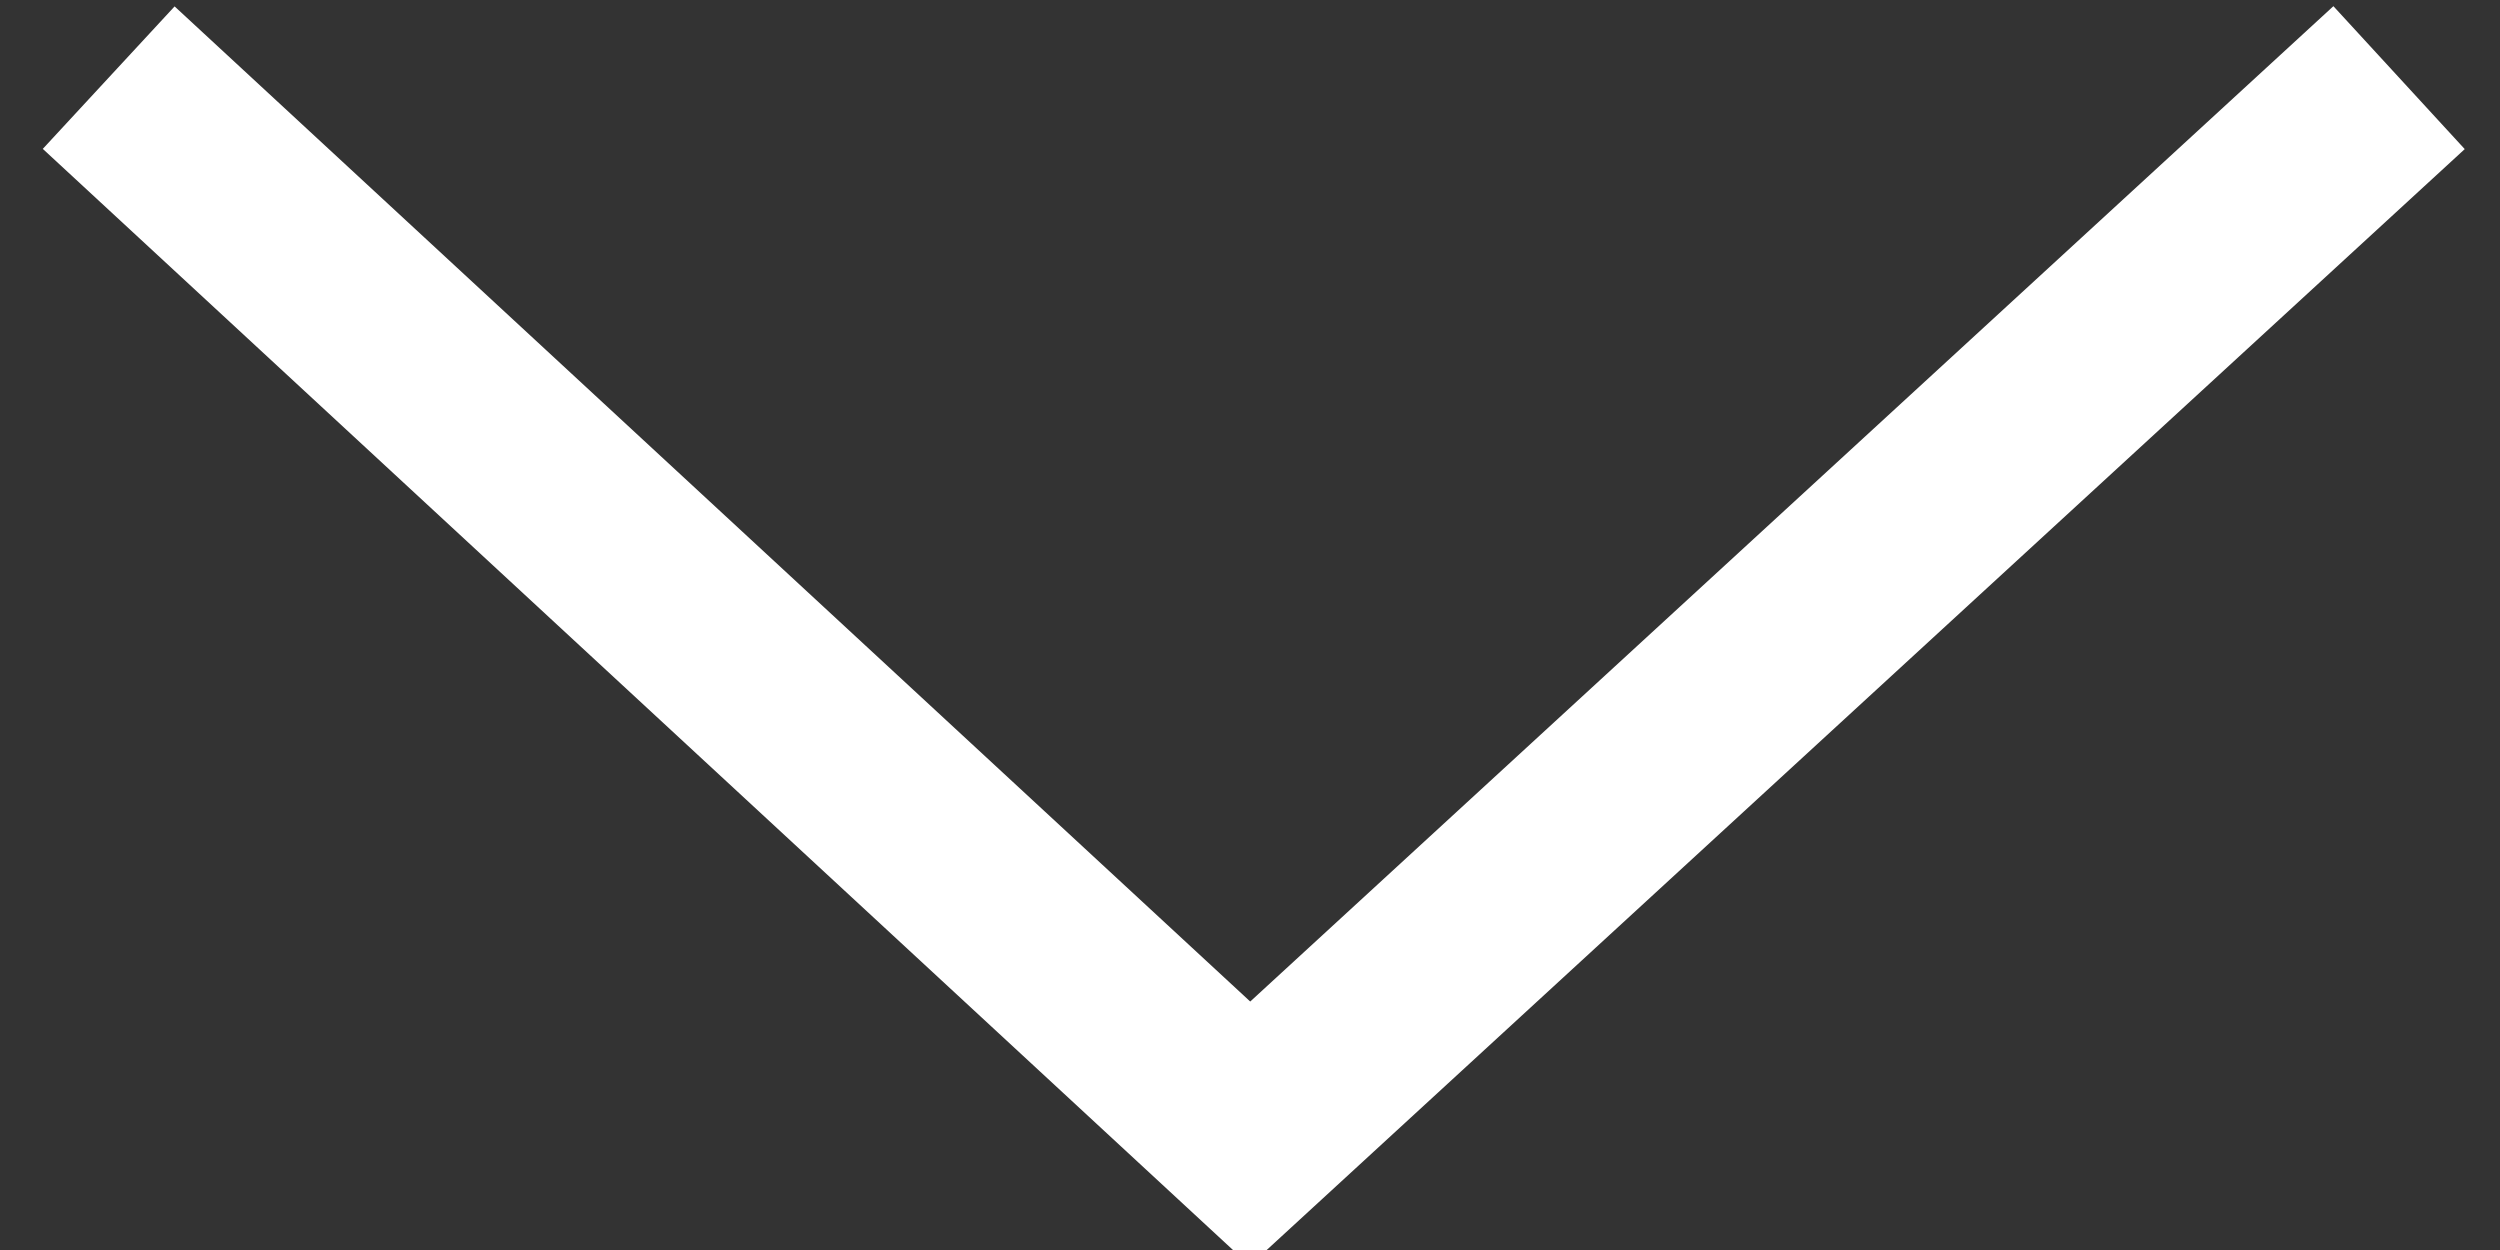 <?xml version="1.0" encoding="utf-8"?>
<!-- Generator: Adobe Illustrator 26.0.2, SVG Export Plug-In . SVG Version: 6.00 Build 0)  -->
<svg version="1.1" id="Layer_1" xmlns="http://www.w3.org/2000/svg" xmlns:xlink="http://www.w3.org/1999/xlink" x="0px" y="0px"
	 viewBox="0 0 32.2 16.1" style="enable-background:new 0 0 32.2 16.1;" xml:space="preserve">
<rect x="0" y="0" width="32.2" height="16.1" fill="#333333" stroke="none"/>
<style type="text/css">
	.st0{fill:none;stroke:#FFFFFF;stroke-width:2.5;stroke-miterlimit:10;}
</style>
<g id="Layer_2_00000134241992231306508130000017330186396437282743_">
	<g id="Layer_1-2">
		<polyline class="st0" points="30.9,1 16.1,14.6 1.4,1 		"/>
	</g>
</g>
</svg>
